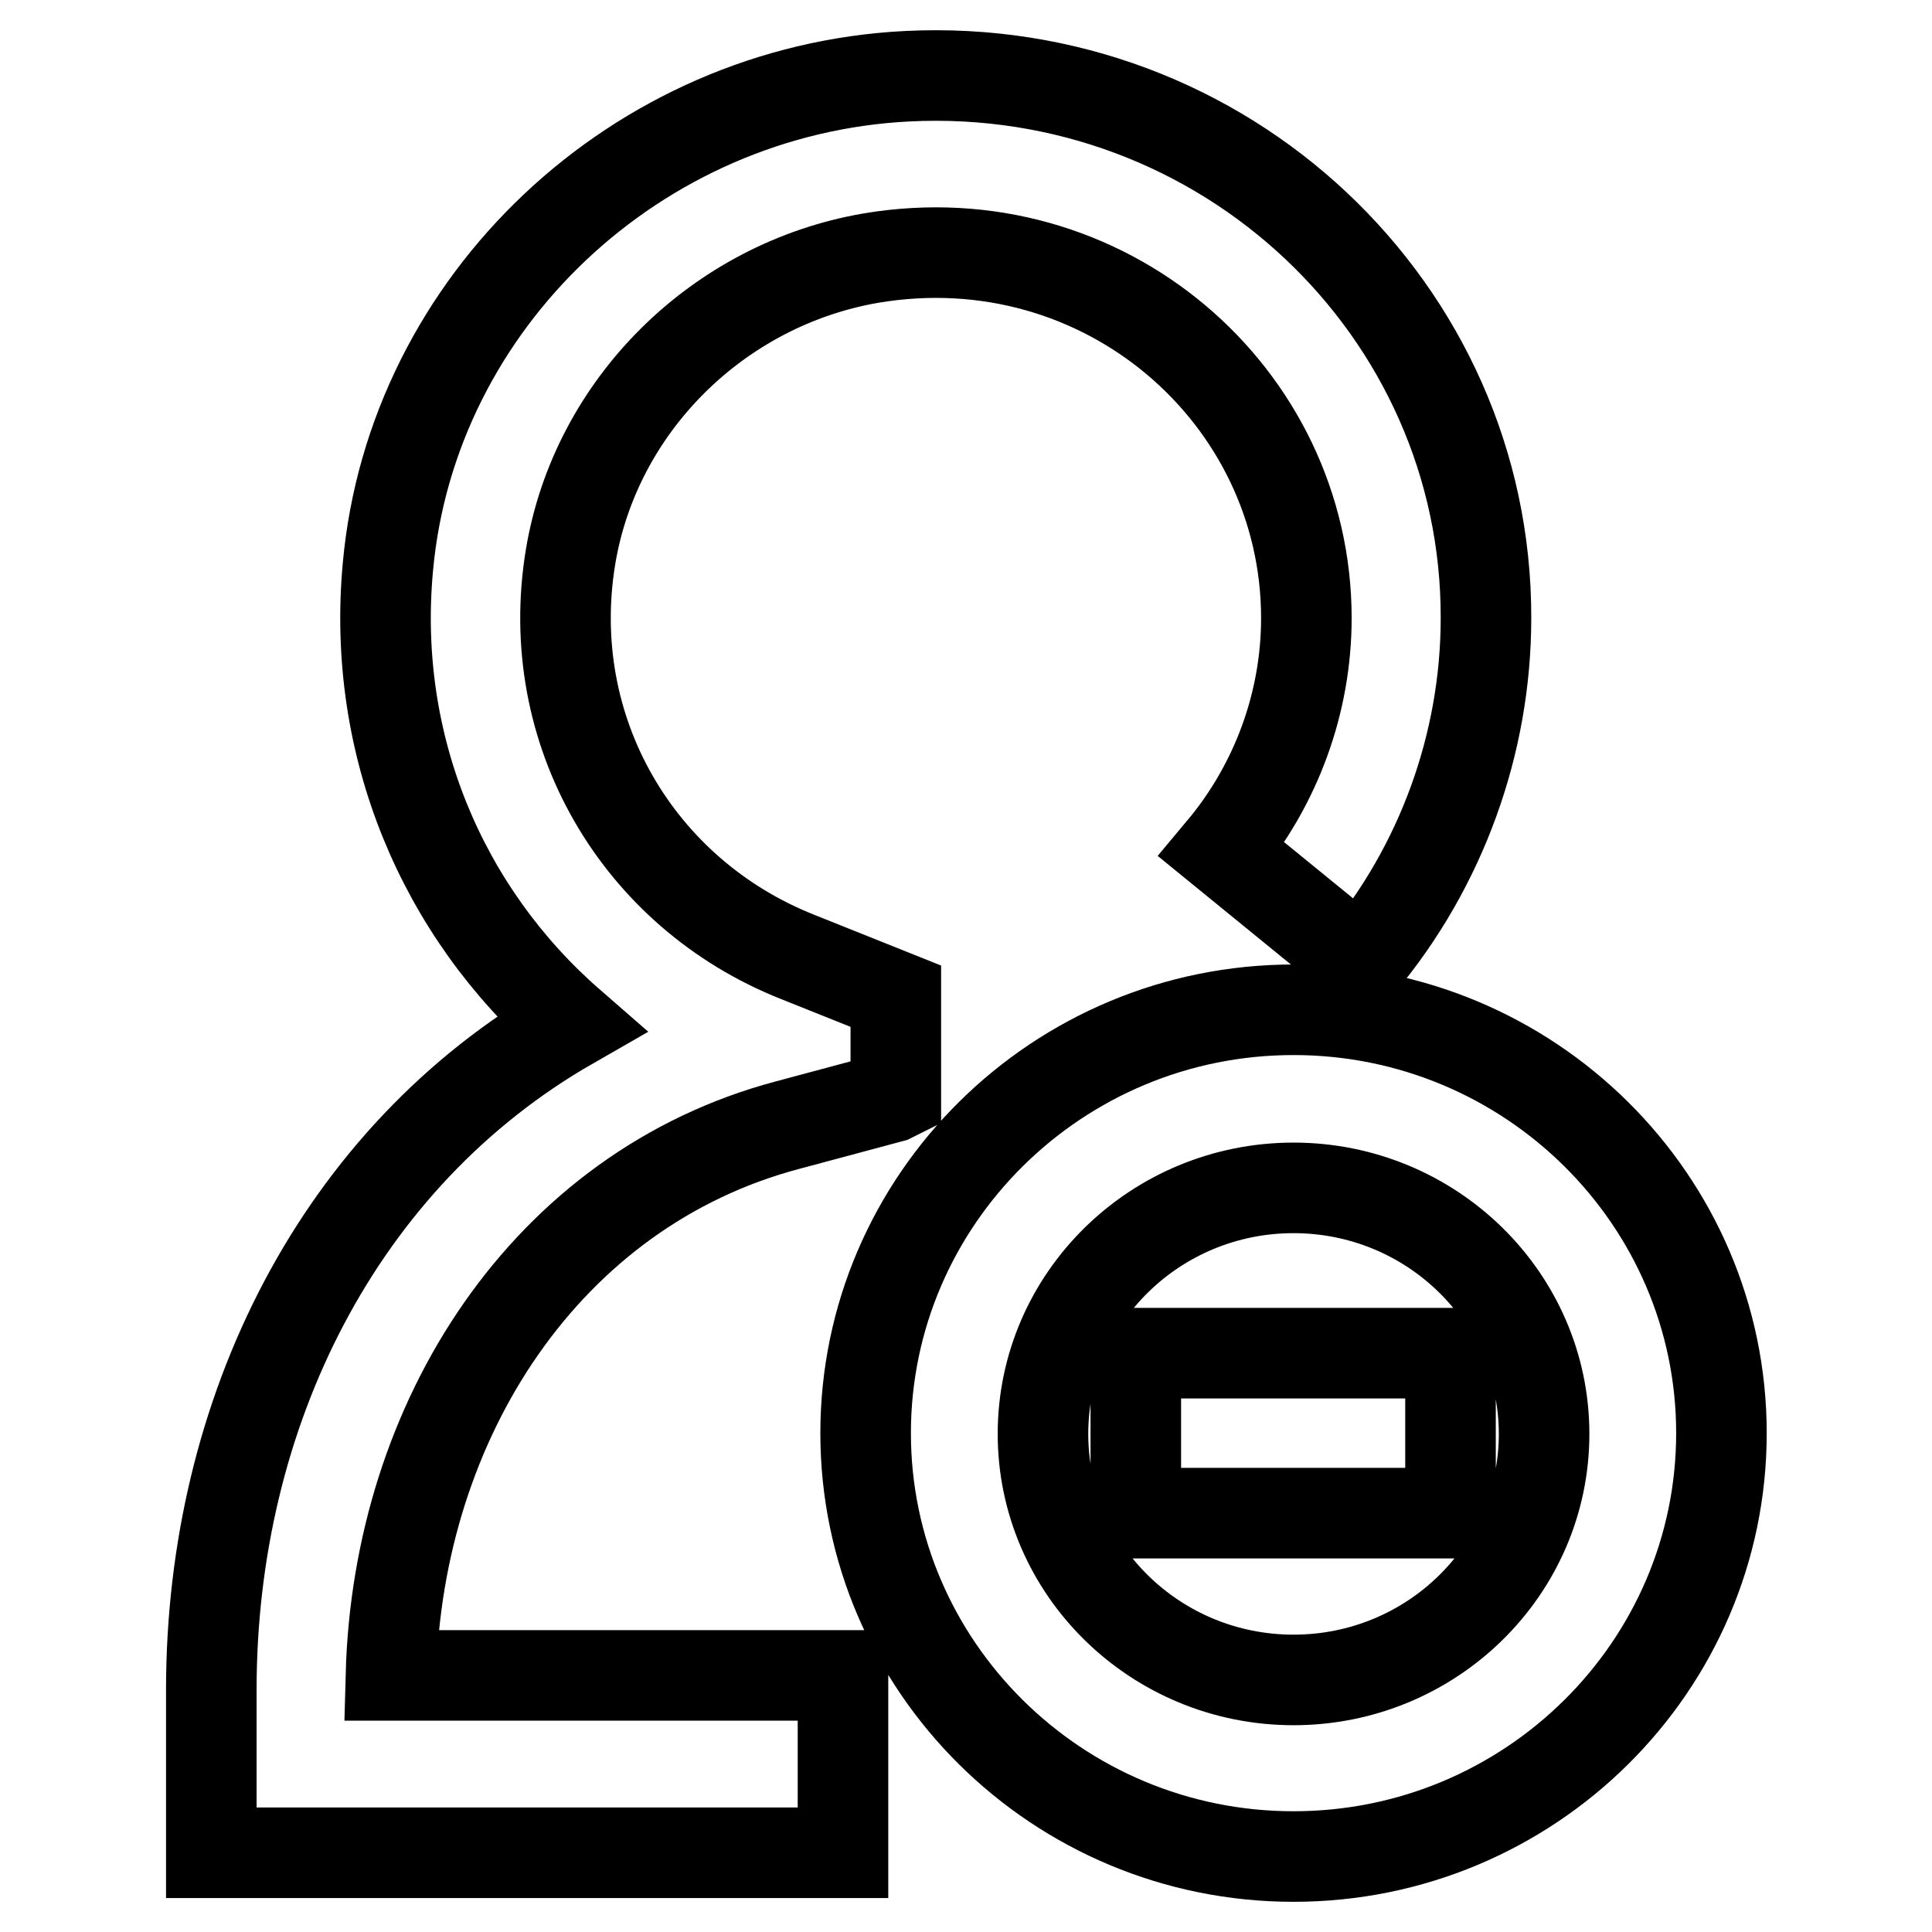 <?xml version="1.0" encoding="utf-8"?>
<!-- Svg Vector Icons : http://www.onlinewebfonts.com/icon -->
<!DOCTYPE svg PUBLIC "-//W3C//DTD SVG 1.1//EN" "http://www.w3.org/Graphics/SVG/1.1/DTD/svg11.dtd">
<svg version="1.1" xmlns="http://www.w3.org/2000/svg" xmlns:xlink="http://www.w3.org/1999/xlink" x="0px" y="0px" viewBox="0 0 256 256" enable-background="new 0 0 256 256" xml:space="preserve">
<g> <path stroke-width="12" fill-opacity="0" stroke="#000000"  d="M120.2,10.1c-35.8,1.8-65.6,29.8-68.8,65c-2.2,23.7,7.2,45.8,24.2,60.6c-30.7,17.6-47.6,51.5-47.6,88.2 v21.6h83.7V222H51.8c0.9-33.9,20.6-64.4,52.5-72.9l13.8-3.7c0.2-0.1,0.4-0.2,0.6-0.3V132l-13-5.2c-21.2-8.4-33.9-30-30.1-53 c3.3-20,19.5-36.1,39.8-39.6c30.9-5.2,57.7,18.2,57.7,47.7c0,11.2-4,22.1-11.2,30.7l18.4,15c10.7-12.8,16.6-29.1,16.6-45.7 C197,41,162.2,8,120.2,10.1z M150.5,179.3h41.7v21.2h-41.7V179.3z M171.4,246c-31.3,0-56.7-25.2-56.7-56.1 c0-30.9,25.4-56.1,56.7-56.1c31.3,0,56.7,25.2,56.7,56.1C228.1,220.8,202.7,246,171.4,246z M171.4,157.4 c-18.3,0-33.2,14.6-33.2,32.6c0,18,14.9,32.6,33.2,32.6c18.3,0,33.2-14.6,33.2-32.6C204.6,172,189.7,157.4,171.4,157.4z"/></g>
</svg>
